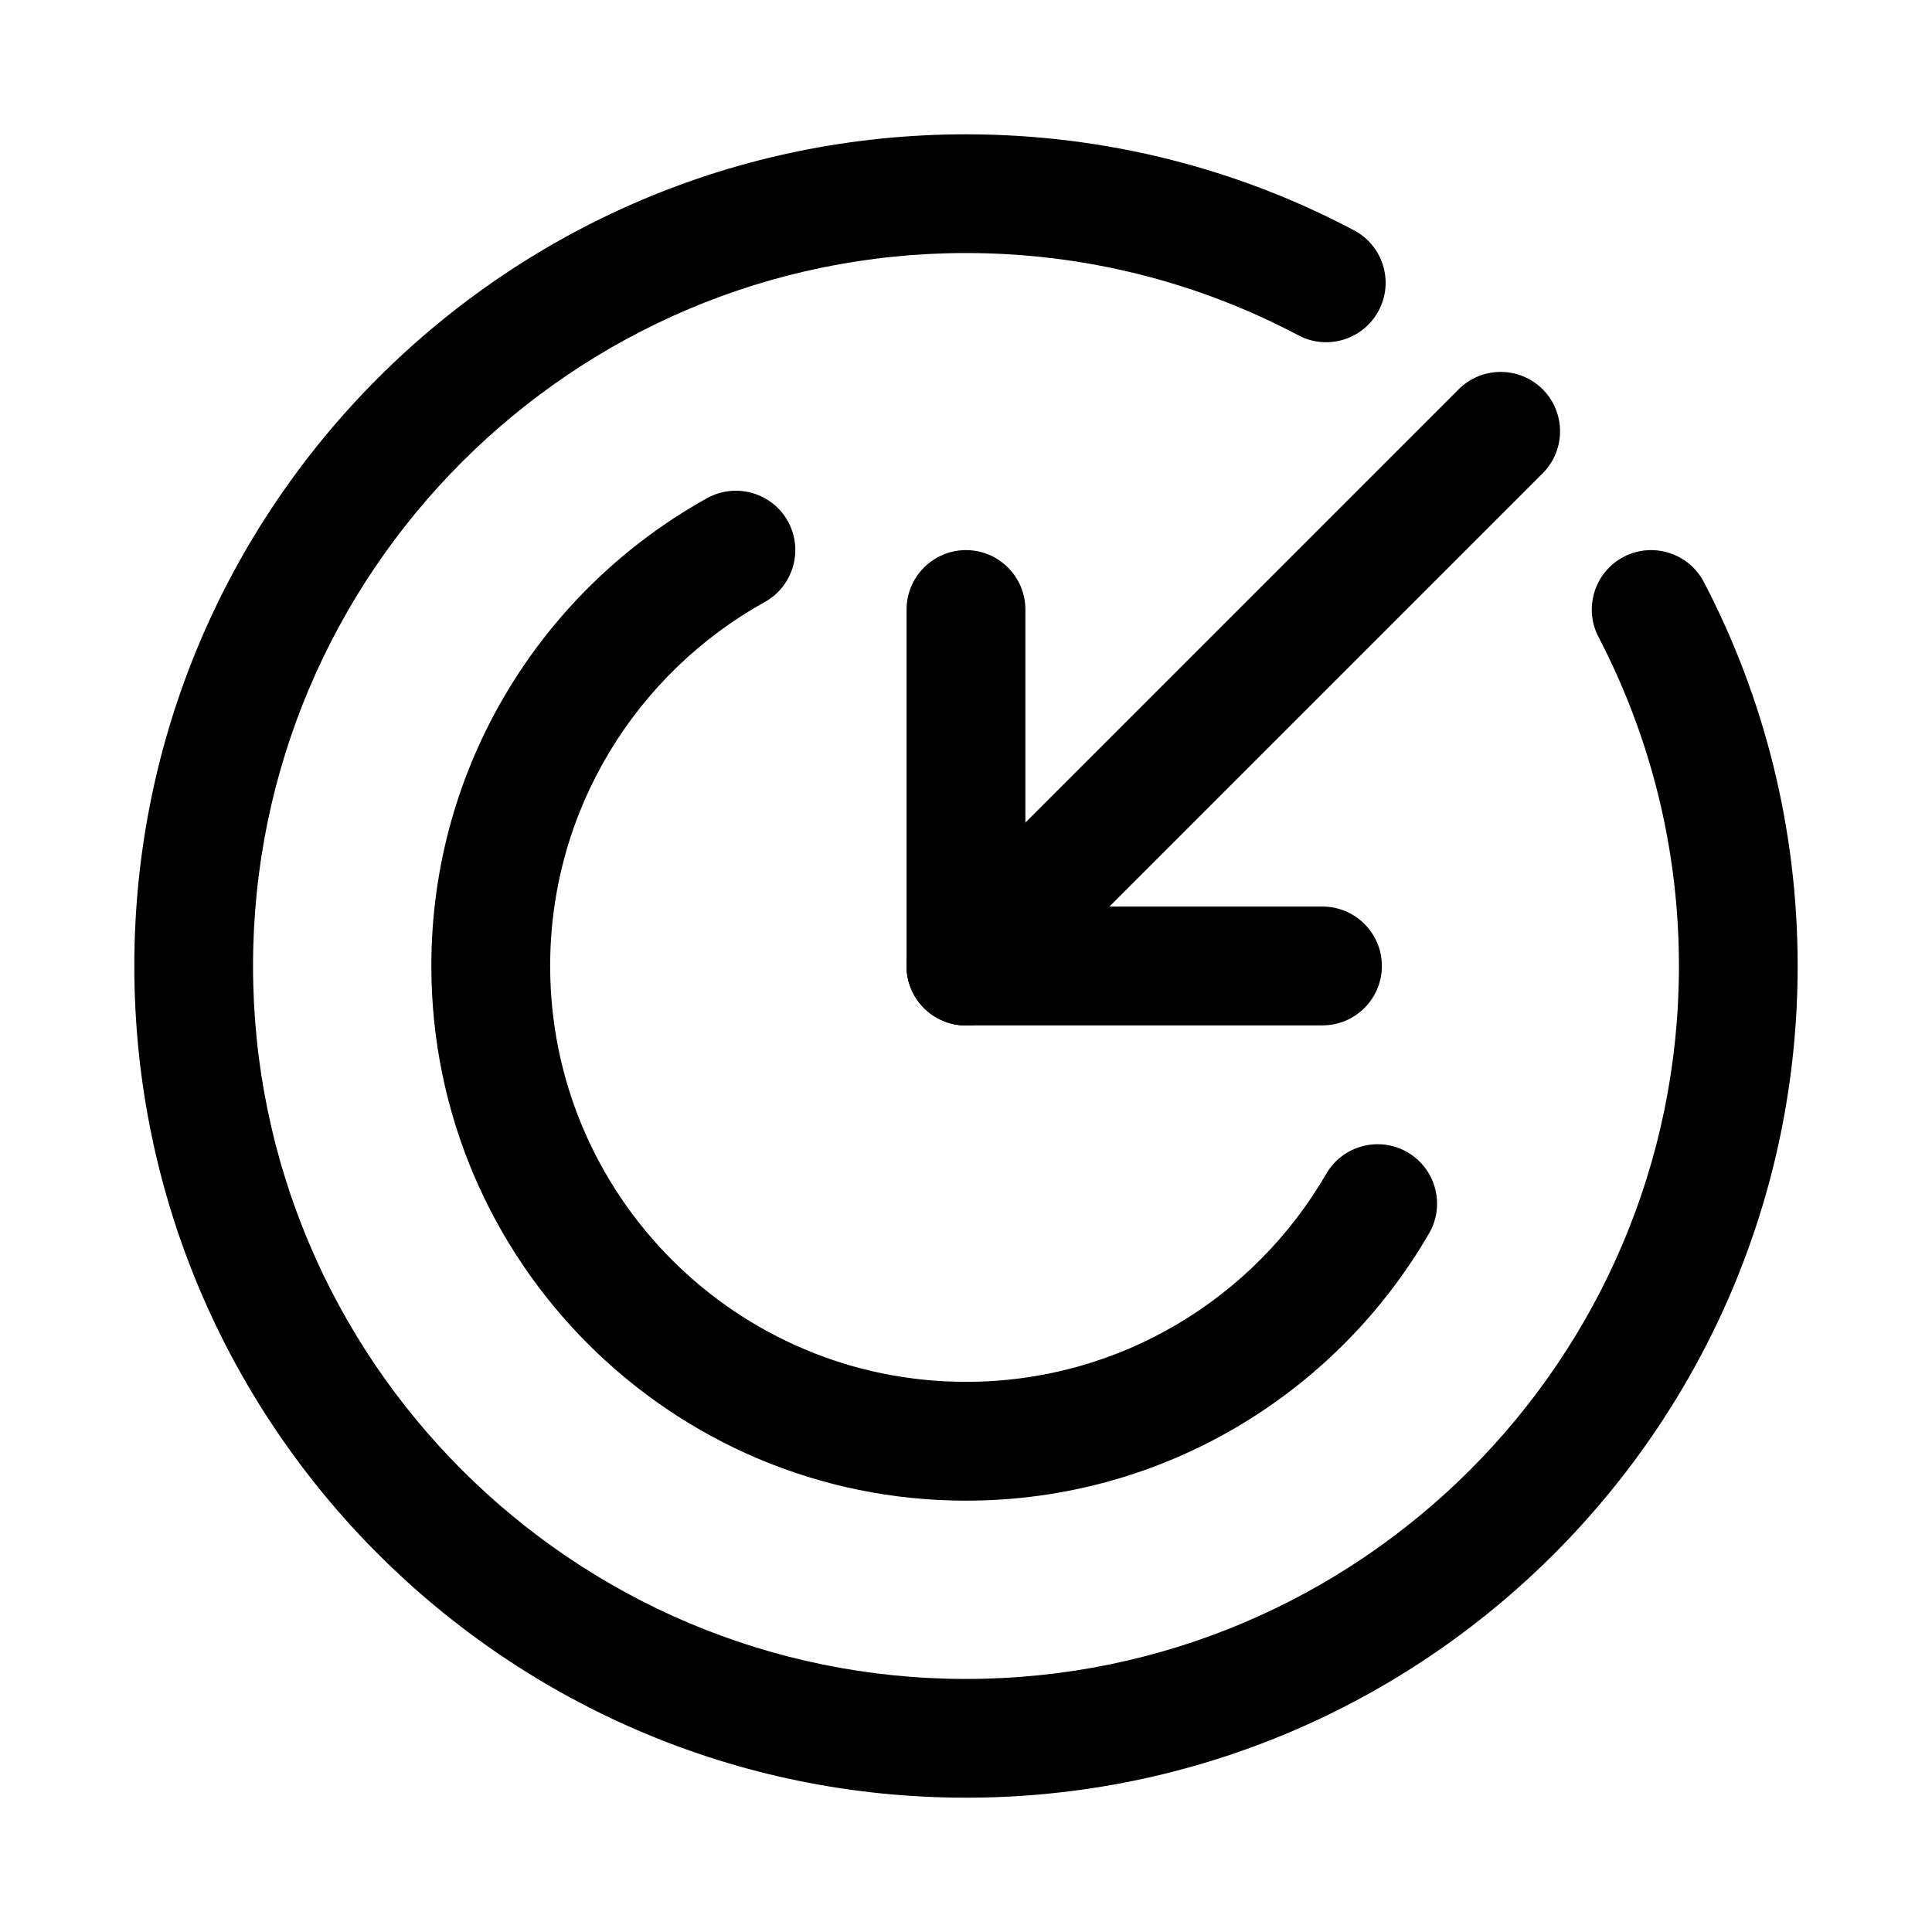<?xml version="1.0" encoding="UTF-8"?>
<!-- Uploaded to: ICON Repo, www.svgrepo.com, Generator: ICON Repo Mixer Tools -->
<svg fill="#000000" width="800px" height="800px" version="1.1" viewBox="144 144 512 512" xmlns="http://www.w3.org/2000/svg">
 <g fill-rule="evenodd">
  <path d="m530.56 247.17-141.7 141.7c-6.141 6.141-6.141 16.121 0 22.262 6.141 6.141 16.121 6.141 22.262 0l141.7-141.7c6.141-6.141 6.141-16.121 0-22.262-6.137-6.141-16.121-6.141-22.262 0z"/>
  <path d="m384.25 305.54v94.465c0 8.688 7.055 15.75 15.746 15.75 8.688 0 15.742-7.062 15.742-15.75v-94.465c0-8.691-7.055-15.754-15.742-15.754-8.691 0-15.746 7.062-15.746 15.754z"/>
  <path d="m494.46 384.25h-94.461c-8.691 0-15.754 7.055-15.754 15.746 0 8.688 7.062 15.742 15.754 15.742h94.461c8.691 0 15.754-7.055 15.754-15.742 0-8.691-7.062-15.746-15.754-15.746z"/>
  <path d="m495.46 455.09c-19.074 32.93-54.68 55.113-95.453 55.113-60.816 0-110.21-49.391-110.21-110.21 0-41.477 22.98-77.641 56.859-96.445 7.594-4.211 10.348-13.801 6.137-21.41-4.227-7.594-13.82-10.328-21.41-6.117-43.562 24.18-73.074 70.656-73.074 123.97 0 78.199 63.5 141.7 141.7 141.7 52.395 0 98.188-28.5 122.71-70.84 4.352-7.504 1.781-17.145-5.742-21.5-7.519-4.356-17.164-1.781-21.52 5.738z"/>
  <path d="m567.62 312.81c13.598 26.109 21.316 55.758 21.316 87.188 0 104.27-84.676 188.94-188.94 188.94s-188.94-84.676-188.94-188.94 84.676-188.94 188.94-188.94c31.812 0 61.809 7.894 88.098 21.812 7.688 4.066 17.219 1.113 21.285-6.578 4.062-7.66 1.141-17.191-6.551-21.258-30.699-16.254-65.699-25.438-102.83-25.438-121.66 0-220.4 98.742-220.4 220.4 0 121.66 98.738 220.41 220.4 220.41 121.66 0 220.4-98.742 220.4-220.41 0-36.691-8.977-71.312-24.852-101.75-4.035-7.691-13.539-10.703-21.258-6.668-7.691 4.008-10.672 13.539-6.668 21.23z"/>
 </g>
</svg>